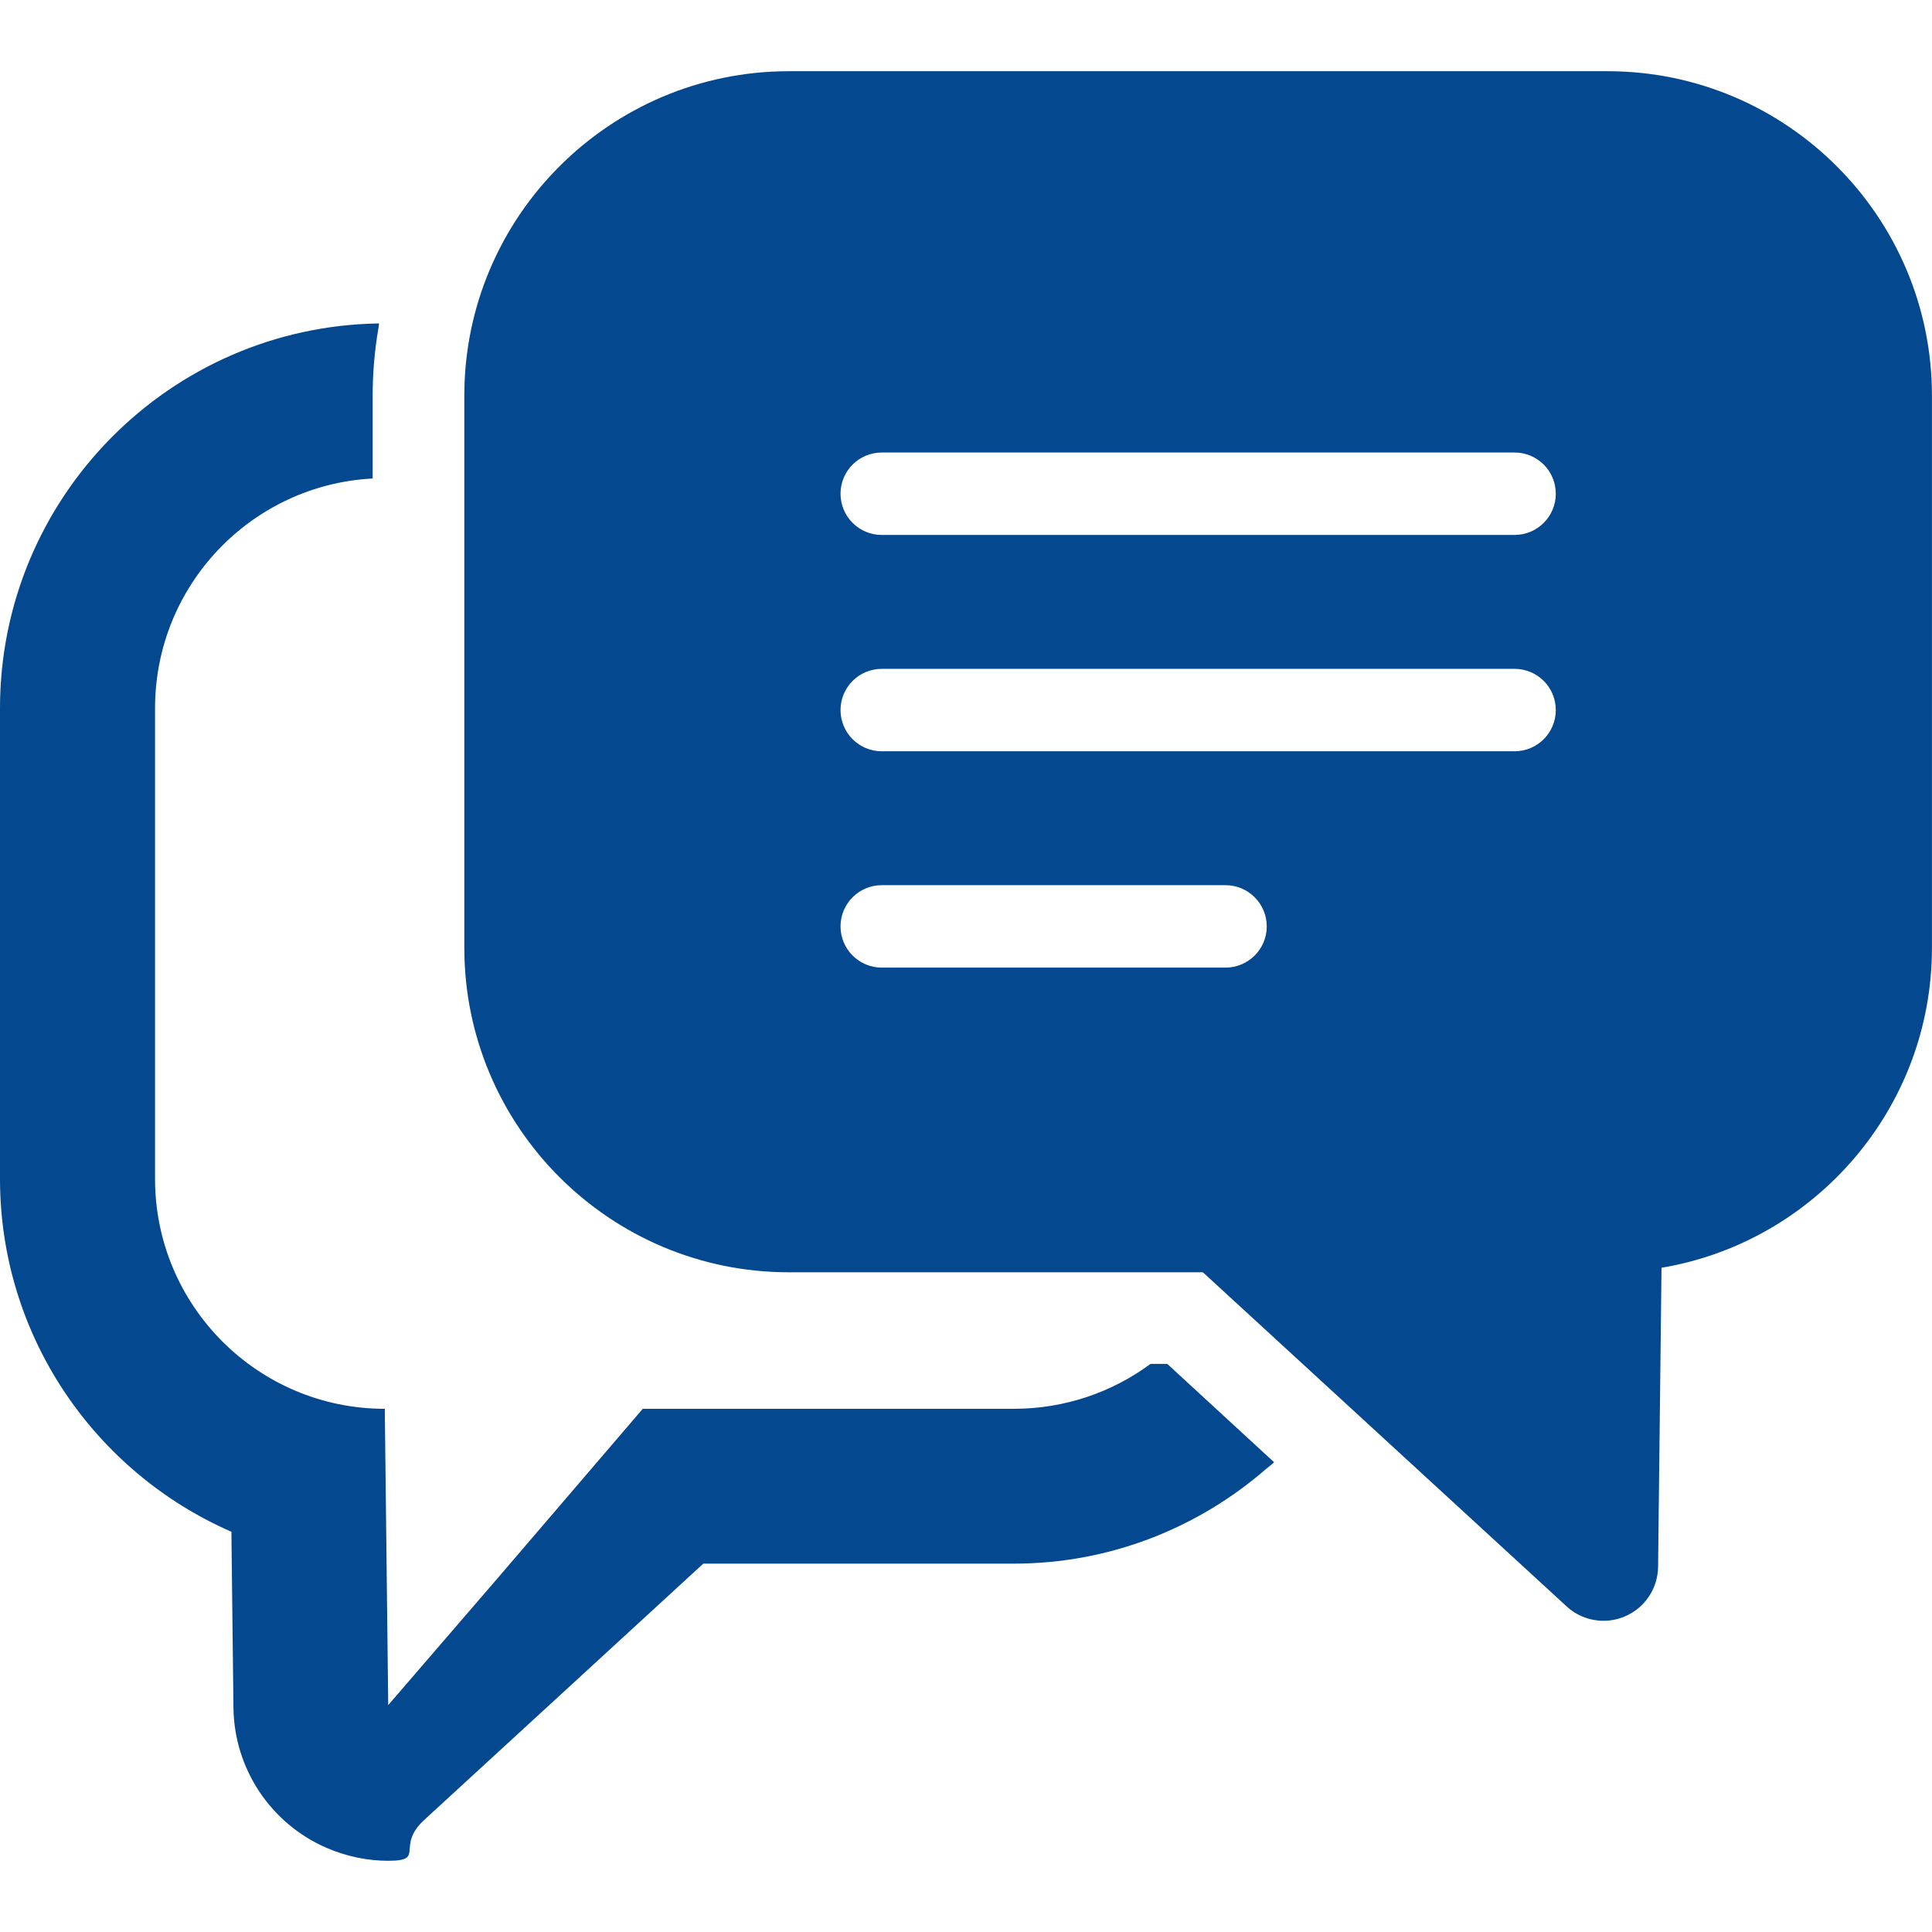 <svg width="36" height="36" viewBox="0 0 36 36" fill="none" xmlns="http://www.w3.org/2000/svg">
<path d="M29.955 1.327H14.698C11.364 1.327 8.652 4.039 8.652 7.372V17.661C8.652 20.995 11.364 23.707 14.698 23.707H22.414L29.192 29.933C29.383 30.109 29.63 30.201 29.88 30.201C30.016 30.201 30.153 30.174 30.283 30.117C30.651 29.958 30.891 29.598 30.896 29.196L30.96 23.623C33.816 23.143 35.999 20.652 35.999 17.662V7.372C35.999 4.039 33.288 1.327 29.955 1.327ZM15.662 17.262C15.662 16.838 16.006 16.494 16.43 16.494H22.836C23.26 16.494 23.604 16.838 23.604 17.262C23.604 17.686 23.26 18.03 22.836 18.03H16.43C16.006 18.03 15.662 17.686 15.662 17.262ZM16.43 12.463H28.222C28.646 12.463 28.99 12.806 28.99 13.231C28.99 13.655 28.646 13.999 28.222 13.999H16.43C16.006 13.999 15.662 13.655 15.662 13.231C15.662 12.807 16.006 12.463 16.43 12.463ZM28.222 9.968H16.43C16.006 9.968 15.662 9.624 15.662 9.2C15.662 8.775 16.006 8.432 16.43 8.432H28.222C28.646 8.432 28.99 8.775 28.99 9.2C28.99 9.624 28.646 9.968 28.222 9.968Z" fill="#04488F"/>
<path d="M21.75 25.414H21.438C20.728 25.94 19.844 26.251 18.891 26.251H11.977L9.271 29.409L7.234 31.772L7.17 26.251C4.807 26.251 2.889 24.333 2.889 21.966V13.197C2.889 10.907 4.683 9.035 6.944 8.916V7.373C6.944 6.952 6.98 6.535 7.049 6.13C7.055 6.101 7.057 6.068 7.063 6.039C7.063 6.039 7.062 6.039 7.062 6.039C7.063 6.035 7.063 6.031 7.063 6.027C3.158 6.083 0 9.275 0 13.197V21.965C0 24.901 1.773 27.435 4.312 28.542L4.35 31.819C4.363 32.956 5.042 33.981 6.089 34.434C6.456 34.592 6.85 34.673 7.234 34.673C7.943 34.673 7.362 34.409 7.909 33.908L13.105 29.136H18.891C20.687 29.136 22.329 28.467 23.589 27.374C23.636 27.334 23.687 27.297 23.733 27.256L23.732 27.254C23.735 27.252 23.738 27.25 23.741 27.247L21.75 25.414Z" fill="#04488F"/>
</svg>
